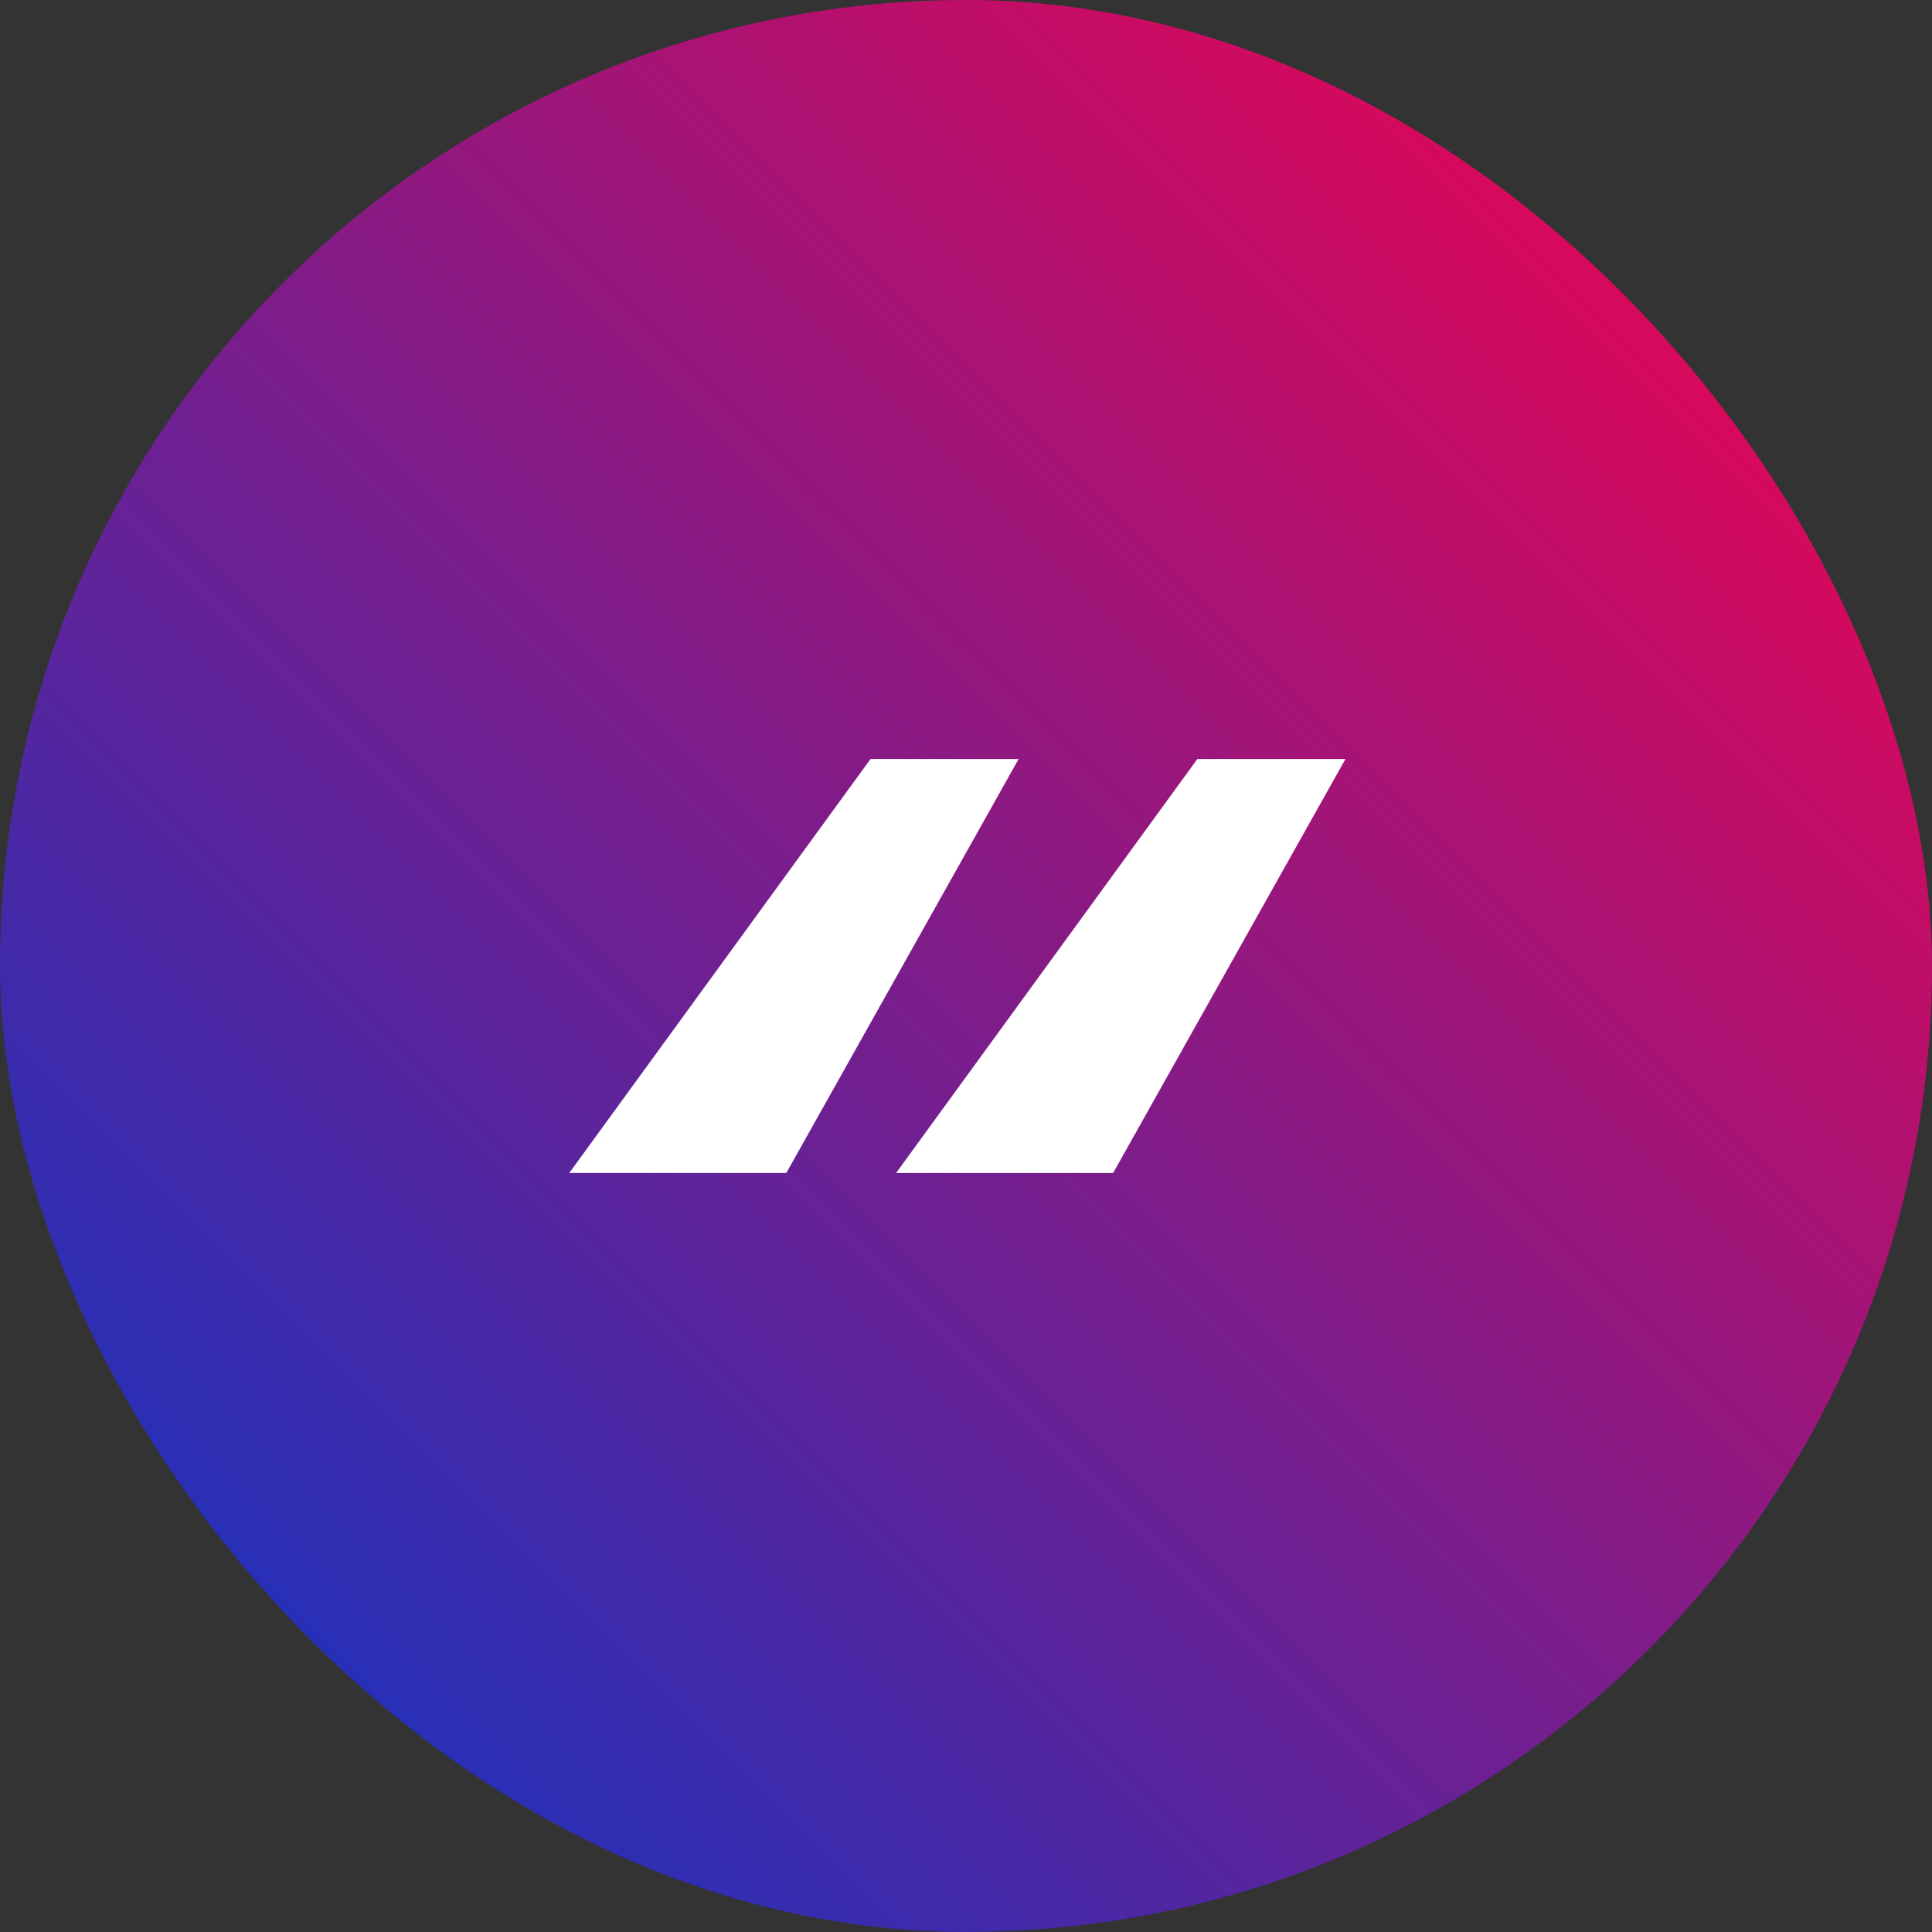 <svg width="64" height="64" viewBox="0 0 64 64" fill="none" xmlns="http://www.w3.org/2000/svg">
<rect x="0" y="0" width="64" height="64" fill="#333333" stroke="none"/>
<rect width="64" height="64" rx="32" fill="url(#paint0_linear_2304_23293)"/>
<path d="M36.874 38.857H29.684L39.665 25.142H44.571L36.874 38.857ZM26.047 38.857H18.857L28.838 25.142H33.744L26.047 38.857Z" fill="white"/>
<defs>
<linearGradient id="paint0_linear_2304_23293" x1="0" y1="64" x2="64" y2="0" gradientUnits="userSpaceOnUse">
<stop stop-color="#0038CB"/>
<stop offset="1" stop-color="#FF0047"/>
</linearGradient>
</defs>
</svg>
